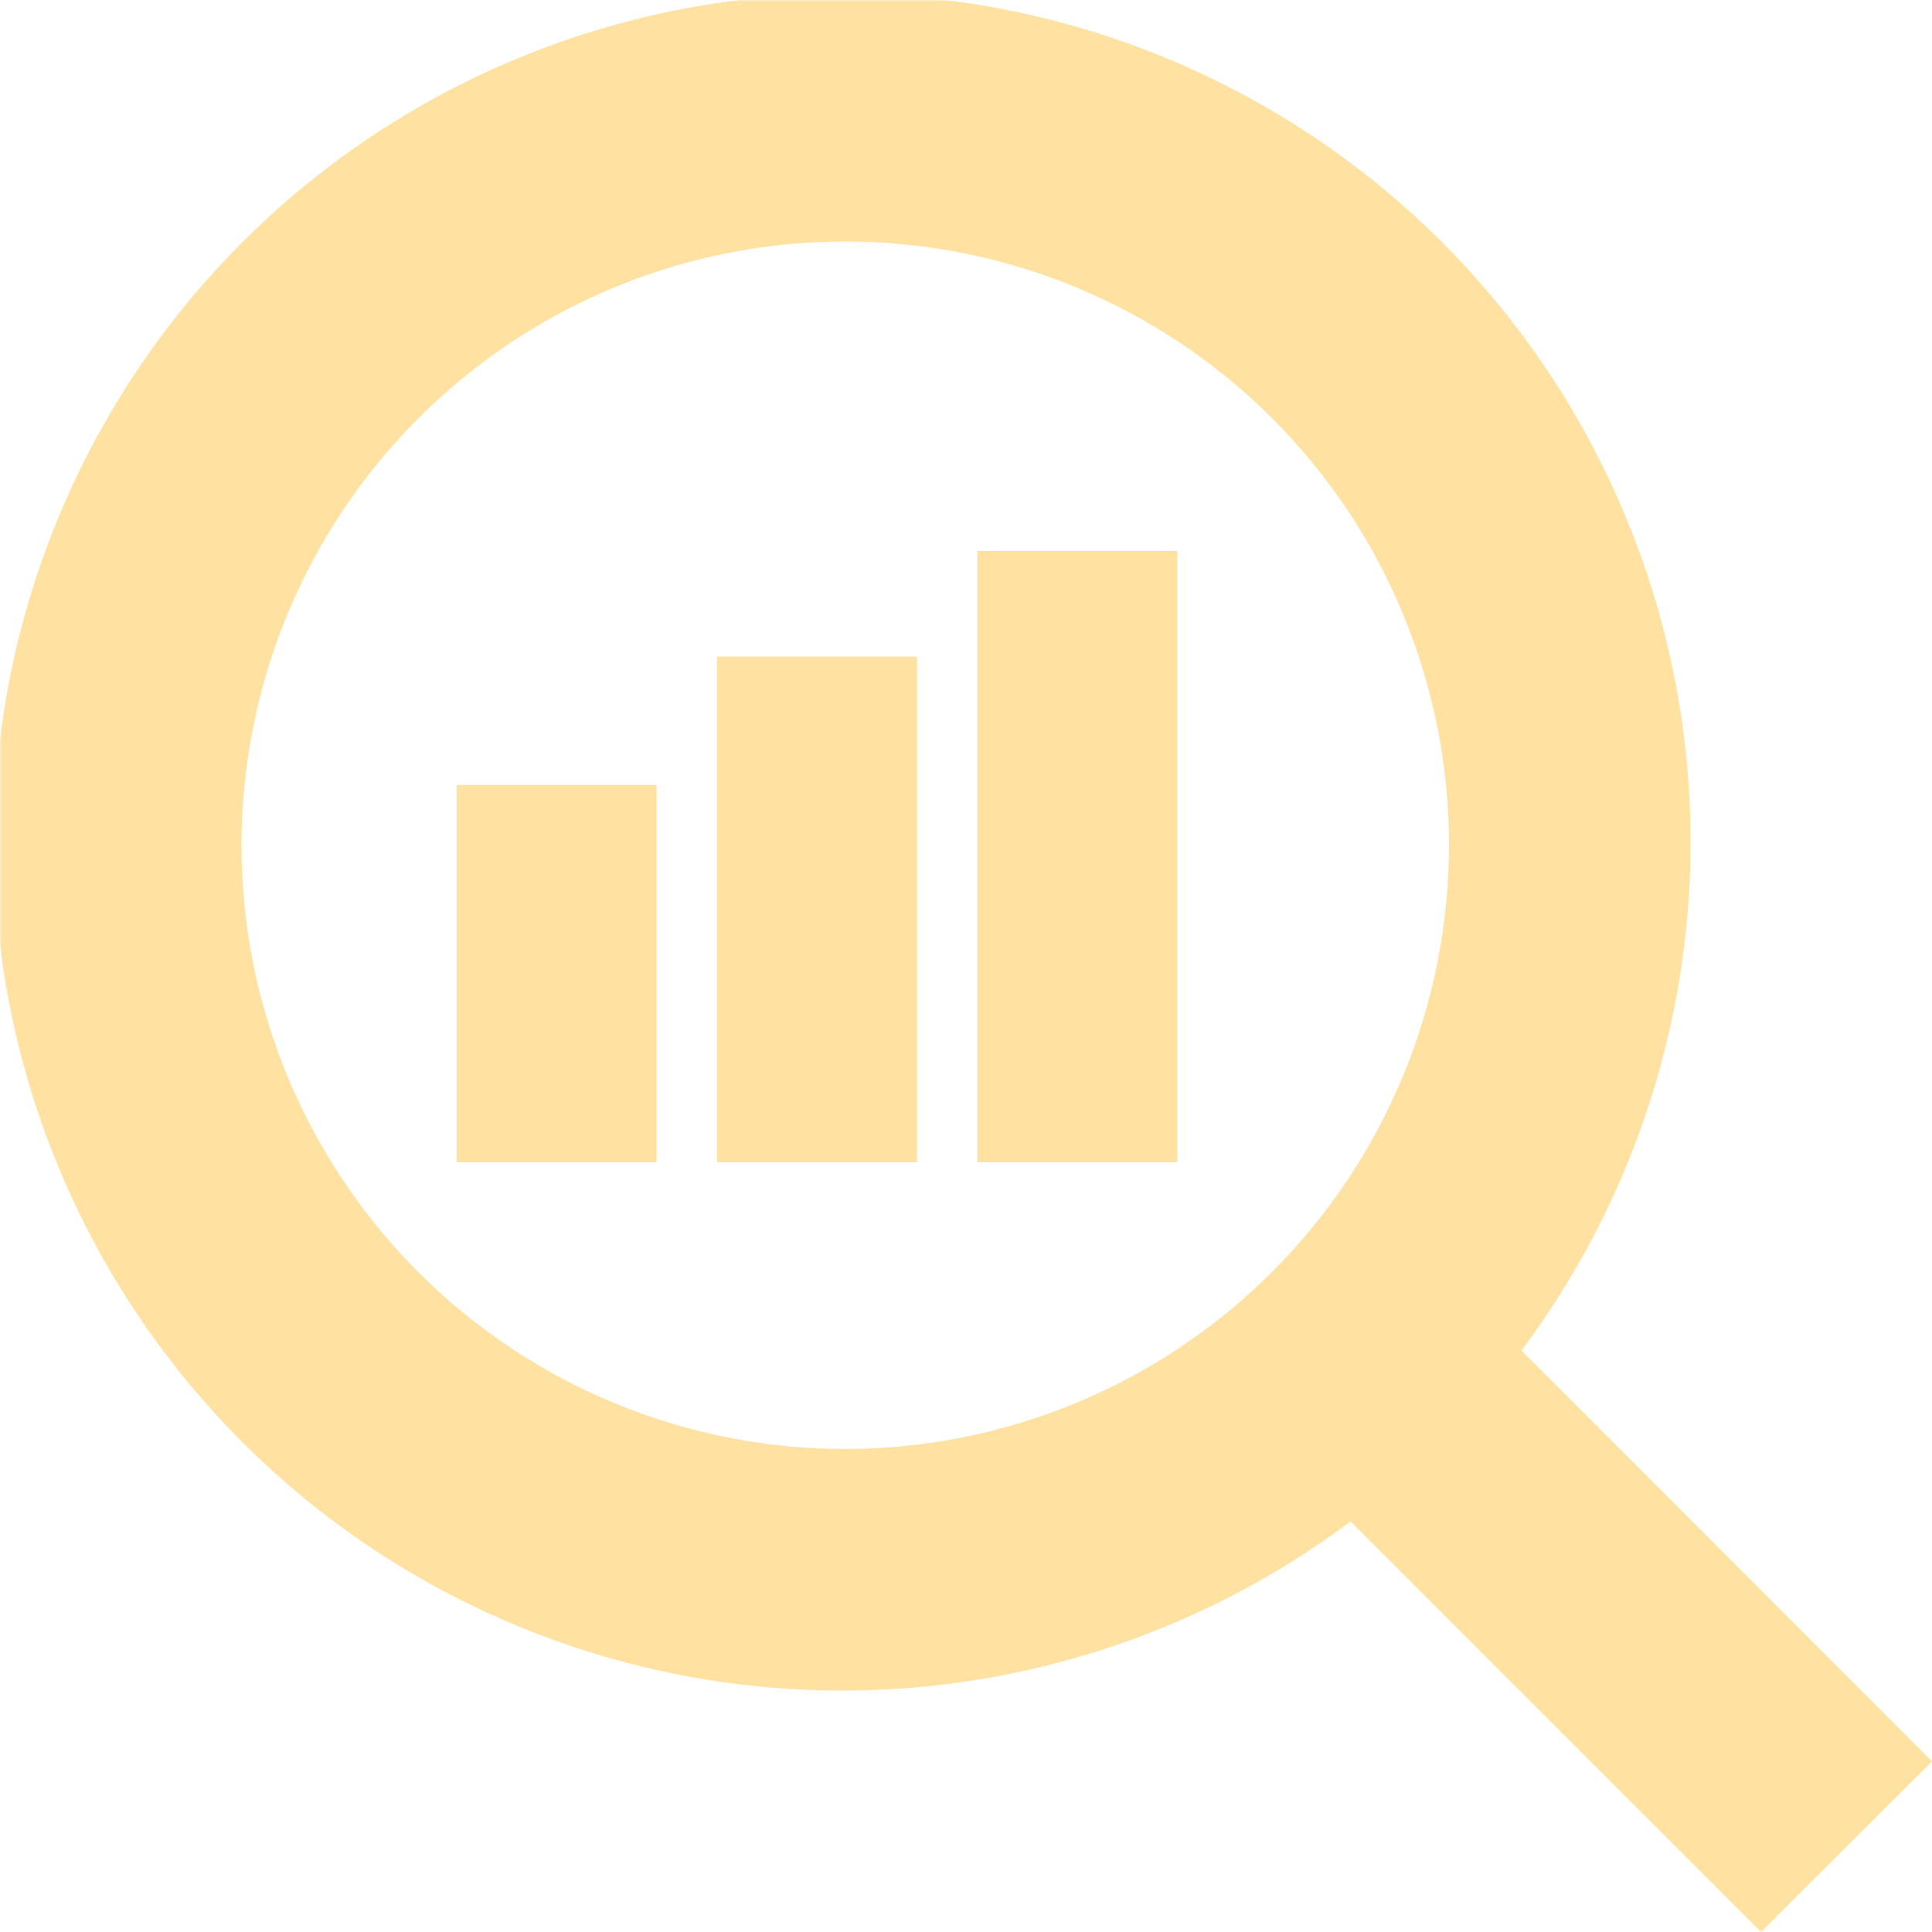 <?xml version="1.0" encoding="UTF-8"?> <svg xmlns="http://www.w3.org/2000/svg" width="512" height="512" viewBox="0 0 512 512" fill="none"><g clip-path="url(#clip0_708_16)"><mask id="mask0_708_16" style="mask-type:luminance" maskUnits="userSpaceOnUse" x="0" y="0" width="512" height="512"><path d="M512 0H0V512H512V0Z" fill="white"></path></mask><g mask="url(#mask0_708_16)"><path d="M403.2 357.887C437.26 312.371 452.812 255.642 446.727 199.119C440.642 142.597 413.371 90.478 370.404 53.255C327.437 16.031 271.963 -3.535 215.151 -1.503C158.338 0.529 104.405 24.007 64.206 64.205C24.008 104.404 0.53 158.337 -1.502 215.15C-3.534 271.962 16.032 327.436 53.256 370.403C90.479 413.37 142.598 440.641 199.12 446.726C255.643 452.811 312.372 437.259 357.888 403.199L466.688 511.999L512 466.773L403.2 357.887ZM224 383.999C192.355 383.999 161.421 374.615 135.109 357.034C108.797 339.453 88.29 314.465 76.18 285.229C64.07 255.992 60.901 223.822 67.075 192.785C73.248 161.748 88.487 133.239 110.863 110.862C133.24 88.486 161.749 73.247 192.786 67.074C223.823 60.9 255.993 64.069 285.23 76.178C314.466 88.289 339.454 108.796 357.035 135.108C374.616 161.42 384 192.354 384 223.999C383.961 266.422 367.091 307.095 337.094 337.093C307.096 367.09 266.423 383.96 224 383.999Z" fill="#FFE1A2"></path><path d="M174 208H121V308H174V208Z" fill="#FFE1A2"></path><path d="M243 174H190V308H243V174Z" fill="#FFE1A2"></path><path d="M312 146H259V308H312V146Z" fill="#FFE1A2"></path></g></g><defs><clipPath id="clip0_708_16"><rect width="512" height="512" fill="white"></rect></clipPath></defs></svg> 